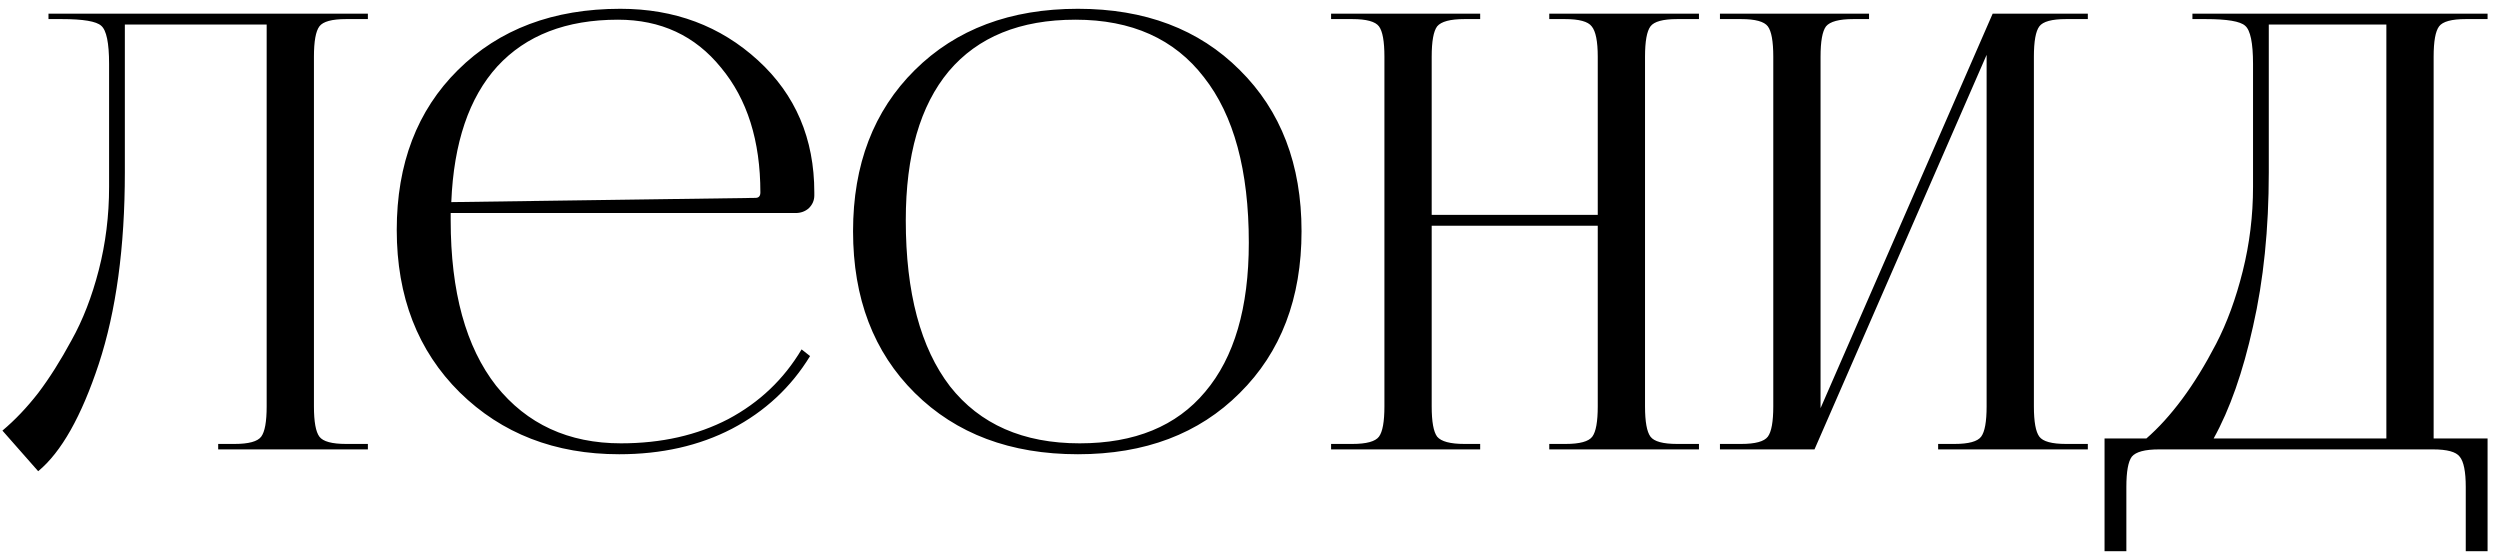 <?xml version="1.0" encoding="UTF-8"?> <svg xmlns="http://www.w3.org/2000/svg" width="99" height="22" viewBox="0 0 99 22" fill="none"><path d="M1.92 0.54H3.984H10.56H14.568V0.756H13.704C13.144 0.756 12.792 0.852 12.648 1.044C12.504 1.236 12.432 1.636 12.432 2.244V16.092C12.432 16.7 12.504 17.1 12.648 17.292C12.792 17.484 13.144 17.58 13.704 17.58H14.568V17.796H8.64V17.58H9.288C9.848 17.58 10.2 17.484 10.344 17.292C10.488 17.1 10.56 16.7 10.56 16.092V0.972H4.944V6.828C4.944 9.788 4.6 12.316 3.912 14.412C3.224 16.492 2.424 17.908 1.512 18.66L0.096 17.052C0.592 16.636 1.064 16.14 1.512 15.564C1.96 14.972 2.4 14.276 2.832 13.476C3.28 12.676 3.64 11.748 3.912 10.692C4.184 9.636 4.32 8.54 4.32 7.404V2.532C4.32 1.7 4.216 1.196 4.008 1.02C3.816 0.844 3.296 0.756 2.448 0.756H1.92V0.54ZM17.847 8.436C17.847 8.532 17.847 8.628 17.847 8.724C17.847 11.556 18.447 13.74 19.647 15.276C20.863 16.796 22.511 17.556 24.591 17.556C26.191 17.556 27.607 17.236 28.839 16.596C30.071 15.94 31.039 15.02 31.743 13.836L32.079 14.1C31.327 15.332 30.295 16.292 28.983 16.98C27.687 17.652 26.199 17.988 24.519 17.988C21.975 17.988 19.871 17.172 18.207 15.54C16.543 13.892 15.711 11.748 15.711 9.108C15.711 6.484 16.519 4.372 18.135 2.772C19.767 1.156 21.911 0.348 24.567 0.348C26.711 0.348 28.527 1.028 30.015 2.388C31.503 3.748 32.247 5.492 32.247 7.62V7.74C32.247 7.932 32.175 8.1 32.031 8.244C31.887 8.372 31.711 8.436 31.503 8.436H17.847ZM17.871 8.004L29.919 7.836C30.047 7.836 30.111 7.764 30.111 7.62C30.111 5.572 29.591 3.924 28.551 2.676C27.527 1.412 26.167 0.78 24.471 0.78C22.423 0.78 20.831 1.396 19.695 2.628C18.575 3.86 17.967 5.652 17.871 8.004ZM42.685 17.988C40.013 17.988 37.861 17.18 36.229 15.564C34.597 13.948 33.781 11.812 33.781 9.156C33.781 6.516 34.597 4.388 36.229 2.772C37.861 1.156 40.013 0.348 42.685 0.348C45.341 0.348 47.477 1.156 49.093 2.772C50.725 4.388 51.541 6.516 51.541 9.156C51.541 11.812 50.725 13.948 49.093 15.564C47.477 17.18 45.341 17.988 42.685 17.988ZM42.757 17.556C44.933 17.556 46.589 16.876 47.725 15.516C48.877 14.156 49.453 12.188 49.453 9.612C49.453 6.748 48.861 4.564 47.677 3.06C46.509 1.54 44.813 0.78 42.589 0.78C40.397 0.78 38.725 1.46 37.573 2.82C36.437 4.18 35.869 6.148 35.869 8.724C35.869 11.588 36.453 13.78 37.621 15.3C38.805 16.804 40.517 17.556 42.757 17.556ZM52.711 17.796V17.58H53.551C54.111 17.58 54.463 17.484 54.607 17.292C54.751 17.1 54.823 16.7 54.823 16.092V2.244C54.823 1.636 54.751 1.236 54.607 1.044C54.463 0.852 54.111 0.756 53.551 0.756H52.711V0.54H58.615V0.756H57.991C57.431 0.756 57.071 0.852 56.911 1.044C56.767 1.236 56.695 1.636 56.695 2.244V8.508H63.271V2.244C63.271 1.636 63.191 1.236 63.031 1.044C62.887 0.852 62.535 0.756 61.975 0.756H61.351V0.54H67.279V0.756H66.415C65.855 0.756 65.503 0.852 65.359 1.044C65.215 1.236 65.143 1.636 65.143 2.244V16.092C65.143 16.7 65.215 17.1 65.359 17.292C65.503 17.484 65.855 17.58 66.415 17.58H67.279V17.796H61.351V17.58H61.999C62.559 17.58 62.911 17.484 63.055 17.292C63.199 17.1 63.271 16.7 63.271 16.092V8.94H56.695V16.092C56.695 16.7 56.767 17.1 56.911 17.292C57.071 17.484 57.431 17.58 57.991 17.58H58.615V17.796H52.711ZM68.11 17.796V17.58H68.95C69.51 17.58 69.862 17.484 70.006 17.292C70.15 17.1 70.222 16.7 70.222 16.092V2.244C70.222 1.636 70.15 1.236 70.006 1.044C69.862 0.852 69.51 0.756 68.95 0.756H68.11V0.54H74.014V0.756H73.39C72.83 0.756 72.47 0.852 72.31 1.044C72.166 1.236 72.094 1.636 72.094 2.244V16.164L78.91 0.54H82.678V0.756H81.814C81.254 0.756 80.902 0.852 80.758 1.044C80.614 1.236 80.542 1.636 80.542 2.244V16.092C80.542 16.7 80.614 17.1 80.758 17.292C80.902 17.484 81.254 17.58 81.814 17.58H82.678V17.796H76.75V17.58H77.398C77.958 17.58 78.31 17.484 78.454 17.292C78.598 17.1 78.67 16.7 78.67 16.092V2.172L71.854 17.796H68.11ZM83.34 17.364H84.996C85.476 16.948 85.948 16.428 86.412 15.804C86.876 15.18 87.324 14.452 87.756 13.62C88.188 12.788 88.54 11.828 88.812 10.74C89.084 9.652 89.22 8.54 89.22 7.404V2.532C89.22 1.7 89.116 1.196 88.908 1.02C88.716 0.844 88.196 0.756 87.348 0.756H86.82V0.54H98.508V0.756H97.644C97.084 0.756 96.732 0.852 96.588 1.044C96.444 1.236 96.372 1.636 96.372 2.244V17.364H98.508V21.828H97.644V19.284C97.644 18.676 97.564 18.276 97.404 18.084C97.26 17.892 96.908 17.796 96.348 17.796H85.5C84.94 17.796 84.58 17.892 84.42 18.084C84.276 18.276 84.204 18.676 84.204 19.284V21.828H83.34V17.364ZM87.66 17.364H94.5V0.972H89.844V6.828C89.844 9.068 89.636 11.1 89.22 12.924C88.82 14.732 88.3 16.212 87.66 17.364Z" fill="black"></path></svg> 